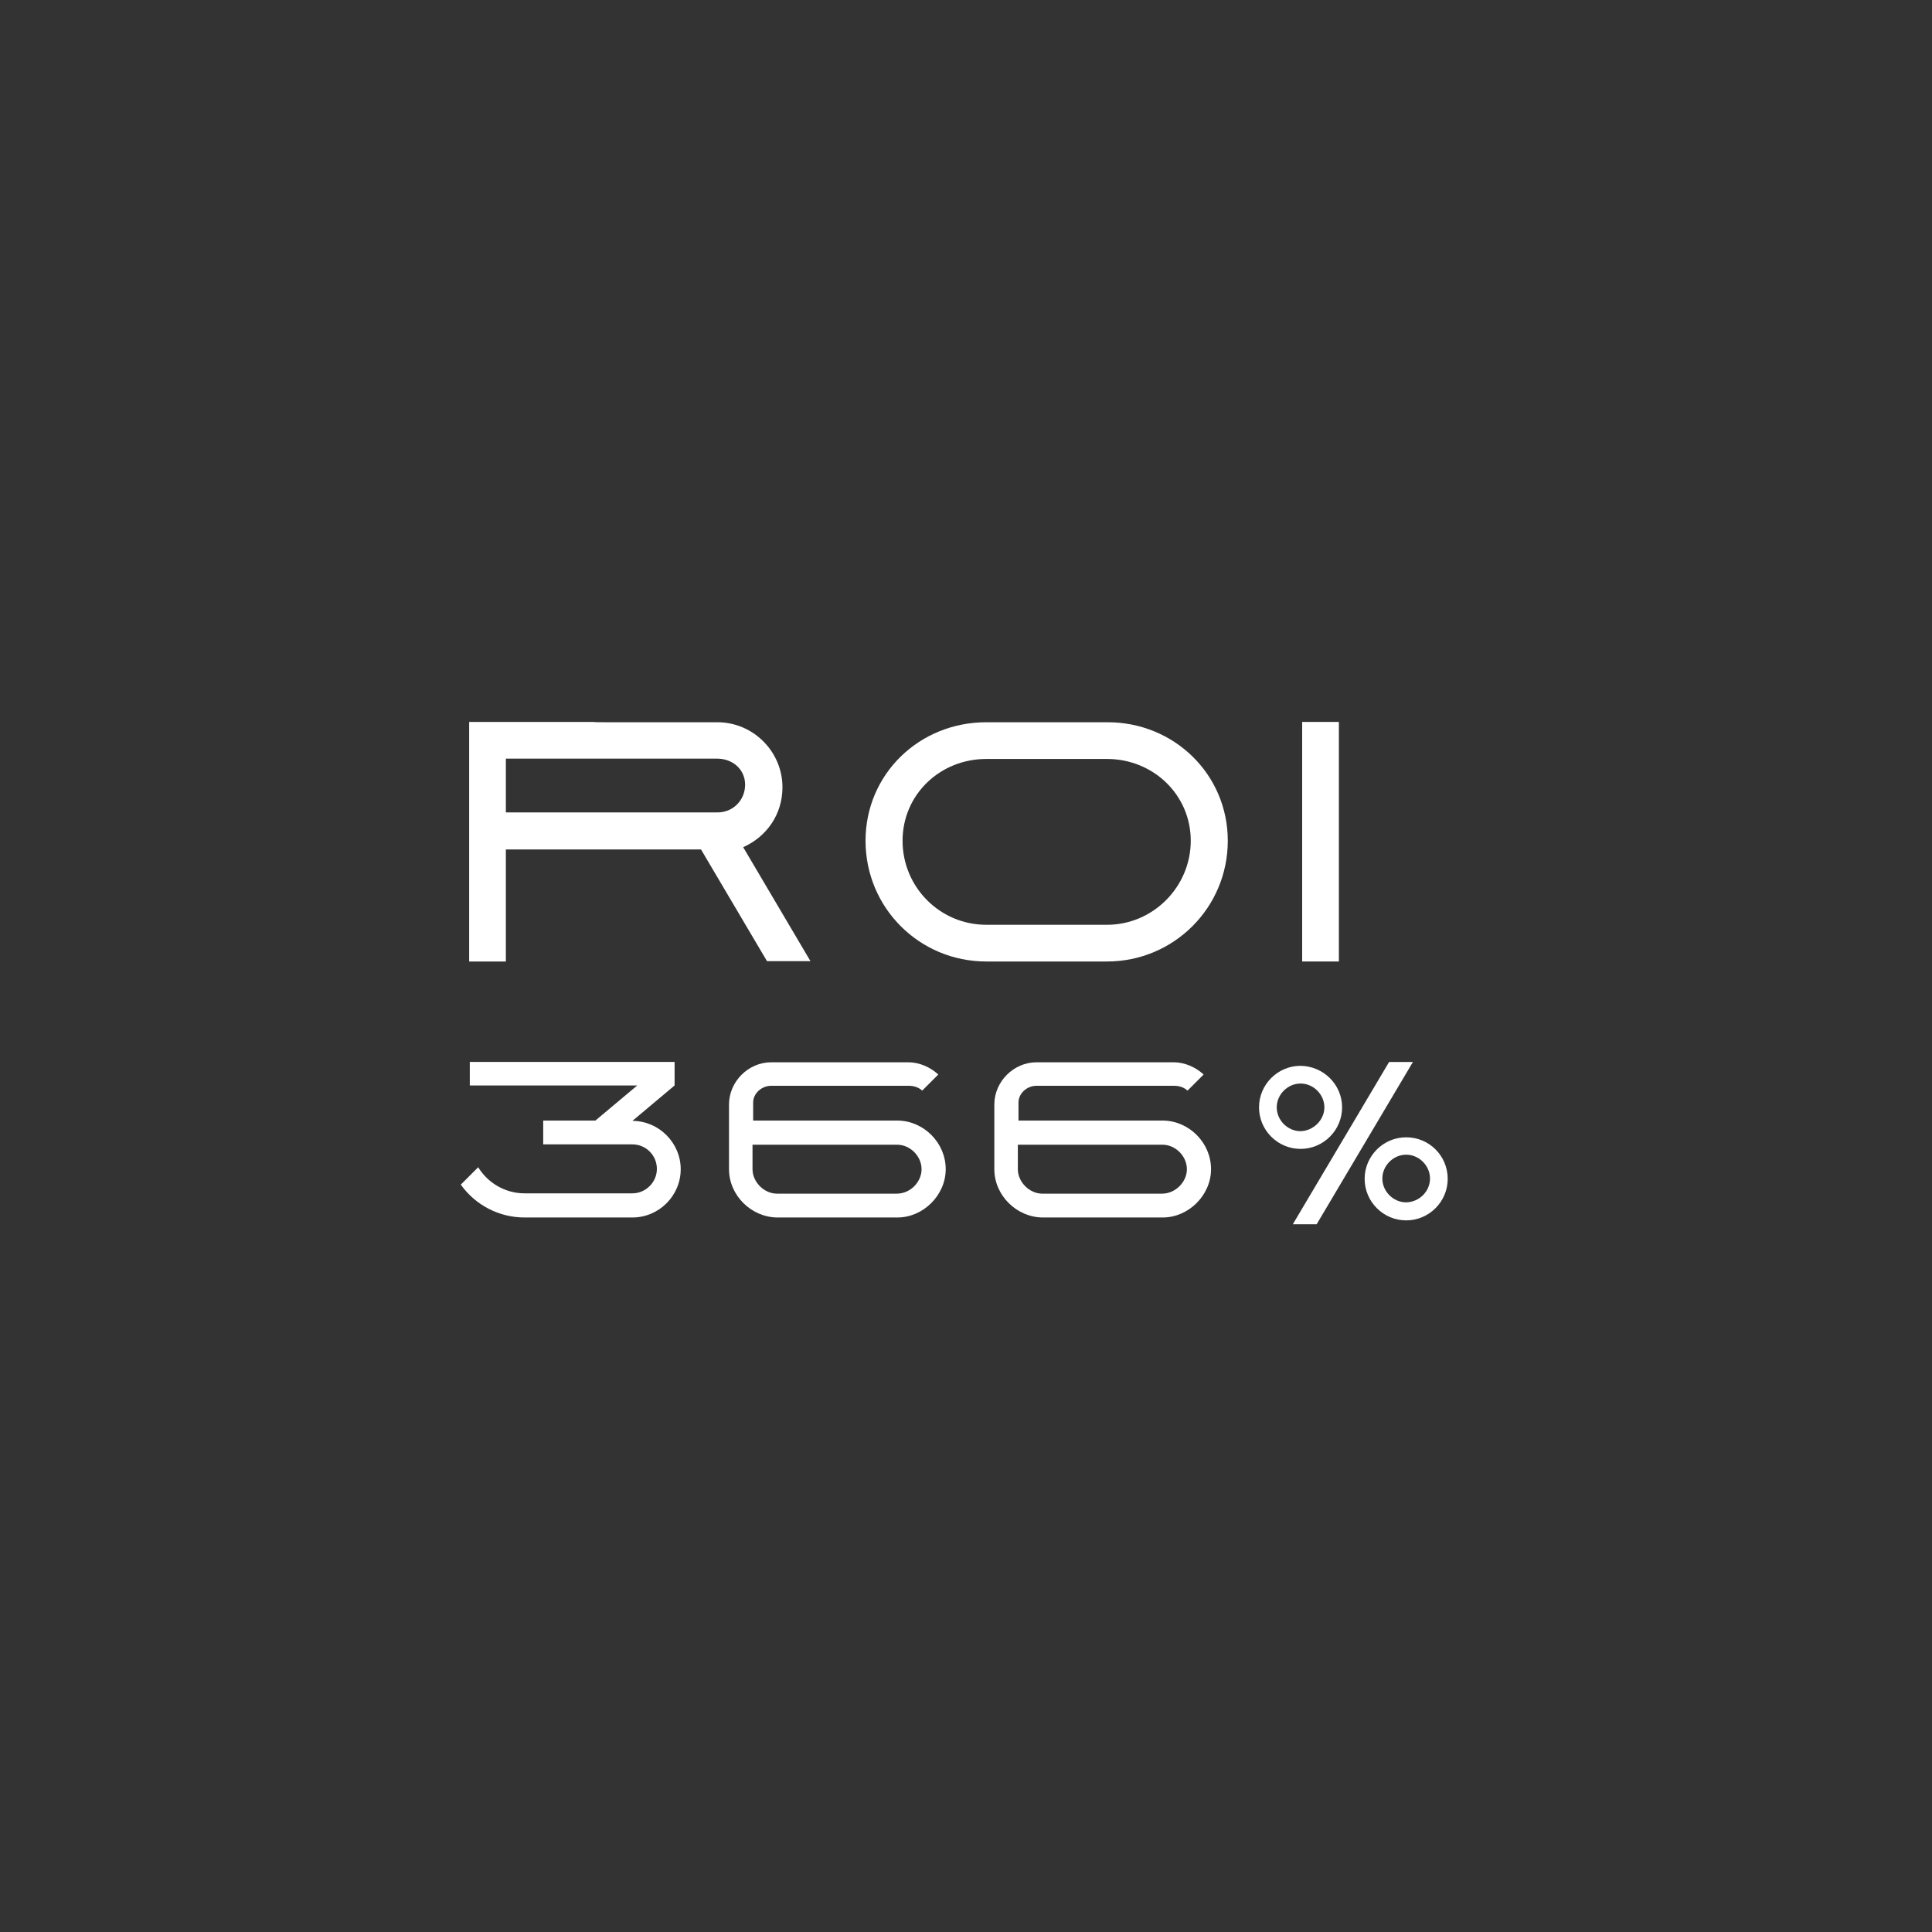 <?xml version="1.0" encoding="UTF-8"?> <!-- Generator: Adobe Illustrator 25.4.1, SVG Export Plug-In . SVG Version: 6.00 Build 0) --> <svg xmlns="http://www.w3.org/2000/svg" xmlns:xlink="http://www.w3.org/1999/xlink" id="OBJECTS" x="0px" y="0px" viewBox="0 0 600 600" style="enable-background:new 0 0 600 600;" xml:space="preserve"><rect x="0" y="0" width="600" height="600" fill="#333333" stroke="none"/> <style type="text/css"> .st0{fill:#FFFFFF;} </style> <g> <path class="st0" d="M238.2,298.5l-20.5-34.7h-60.6v34.8h-11.4v-74.4h38.5c0.4,0.1,2,0.1,4.8,0.1h33.8c11.1,0,20.2,9.1,20.2,20.2 c0,8.5-5,15.4-12.2,18.6l20.9,35.4H238.2z M231.4,243.7c0-4.8-3.9-8.1-8.7-8.1h-65.6v16.7h65.6 C227.5,252.4,231.4,248.6,231.4,243.7z"></path> <path class="st0" d="M381.3,261.1c0,20.8-16.8,37.5-37.5,37.5h-37.5c-20.8,0-37.5-16.7-37.5-37.5c0-20.7,16.7-36.8,37.5-36.8h37.5 C364.5,224.2,381.3,240.4,381.3,261.1z M369.8,261.1c0-14.3-11.7-25.4-26-25.4h-37.5c-14.4,0-26,11.1-26,25.4 c0,14.4,11.6,26.1,26,26.1h37.5C358.1,287.2,369.8,275.4,369.8,261.1z"></path> <path class="st0" d="M404.4,298.6v-74.4h11.4v74.4H404.4z"></path> <path class="st0" d="M211.4,363.1c0,8.3-6.8,15-15,15h-33.5c-7.9,0-15.2-3.8-19.8-10.2l5.4-5.4c3.1,5,8.5,8.1,14.4,8.1h33.5 c4.1,0,7.6-3.4,7.6-7.6c0-4.2-3.4-7.6-7.6-7.6h-27.7v-7.4h16.2V348l13-10.9h-52v-7.3h63.6v7.3l-13.1,11 C204.6,348.1,211.4,354.9,211.4,363.1z"></path> <path class="st0" d="M293.7,363.1c0,8.1-7,15-15,15h-37.2c-8.1,0-15.1-6.8-15.1-15V343c0-7.1,6-13.1,13.1-13.1h42.6 c3.4,0,6.8,1.5,9.3,3.8l-5,5c-1.1-1-2.5-1.5-4.2-1.5h-42.7c-2.9,0-5.6,2.3-5.6,5.2v5.6h44.9C286.9,348.1,293.7,354.9,293.7,363.1z M286.2,363.1c0-4-3.5-7.6-7.6-7.6h-44.9v7.6c0,4,3.6,7.6,7.6,7.6h37.2C282.7,370.7,286.2,367.1,286.2,363.1z"></path> <path class="st0" d="M376.1,363.1c0,8.1-7,15-15,15h-37.2c-8.1,0-15.1-6.8-15.1-15V343c0-7.1,6-13.1,13.1-13.1h42.6 c3.4,0,6.8,1.5,9.3,3.8l-5,5c-1.1-1-2.5-1.5-4.2-1.5h-42.7c-2.9,0-5.6,2.3-5.6,5.2v5.6h44.9C369.3,348.1,376.1,354.9,376.1,363.1z M368.6,363.1c0-4-3.5-7.6-7.6-7.6h-44.9v7.6c0,4,3.6,7.6,7.6,7.6h37.2C365,370.7,368.6,367.1,368.6,363.1z"></path> <path class="st0" d="M416.8,343.9c0,7.1-5.8,12.9-12.9,12.9c-7.1,0-12.9-5.8-12.9-12.9c0-7.1,5.8-12.9,12.9-12.9 C411,331.1,416.8,336.8,416.8,343.9z M411.3,343.9c0-4-3.4-7.4-7.4-7.4c-4,0-7.4,3.4-7.4,7.4c0,4,3.4,7.4,7.4,7.4 C407.9,351.2,411.3,347.8,411.3,343.9z M408.9,380.2h-7.4l29.9-50.4h7.4L408.9,380.2z M449.6,366.1c0,7.1-5.8,12.9-12.9,12.9 c-7.1,0-12.9-5.8-12.9-12.9s5.8-12.9,12.9-12.9C443.9,353.2,449.6,359,449.6,366.1z M444.1,366c0-4-3.4-7.4-7.4-7.4 c-4,0-7.4,3.4-7.4,7.4c0,4,3.4,7.4,7.4,7.4C440.8,373.3,444.1,370,444.1,366z"></path> </g> </svg> 